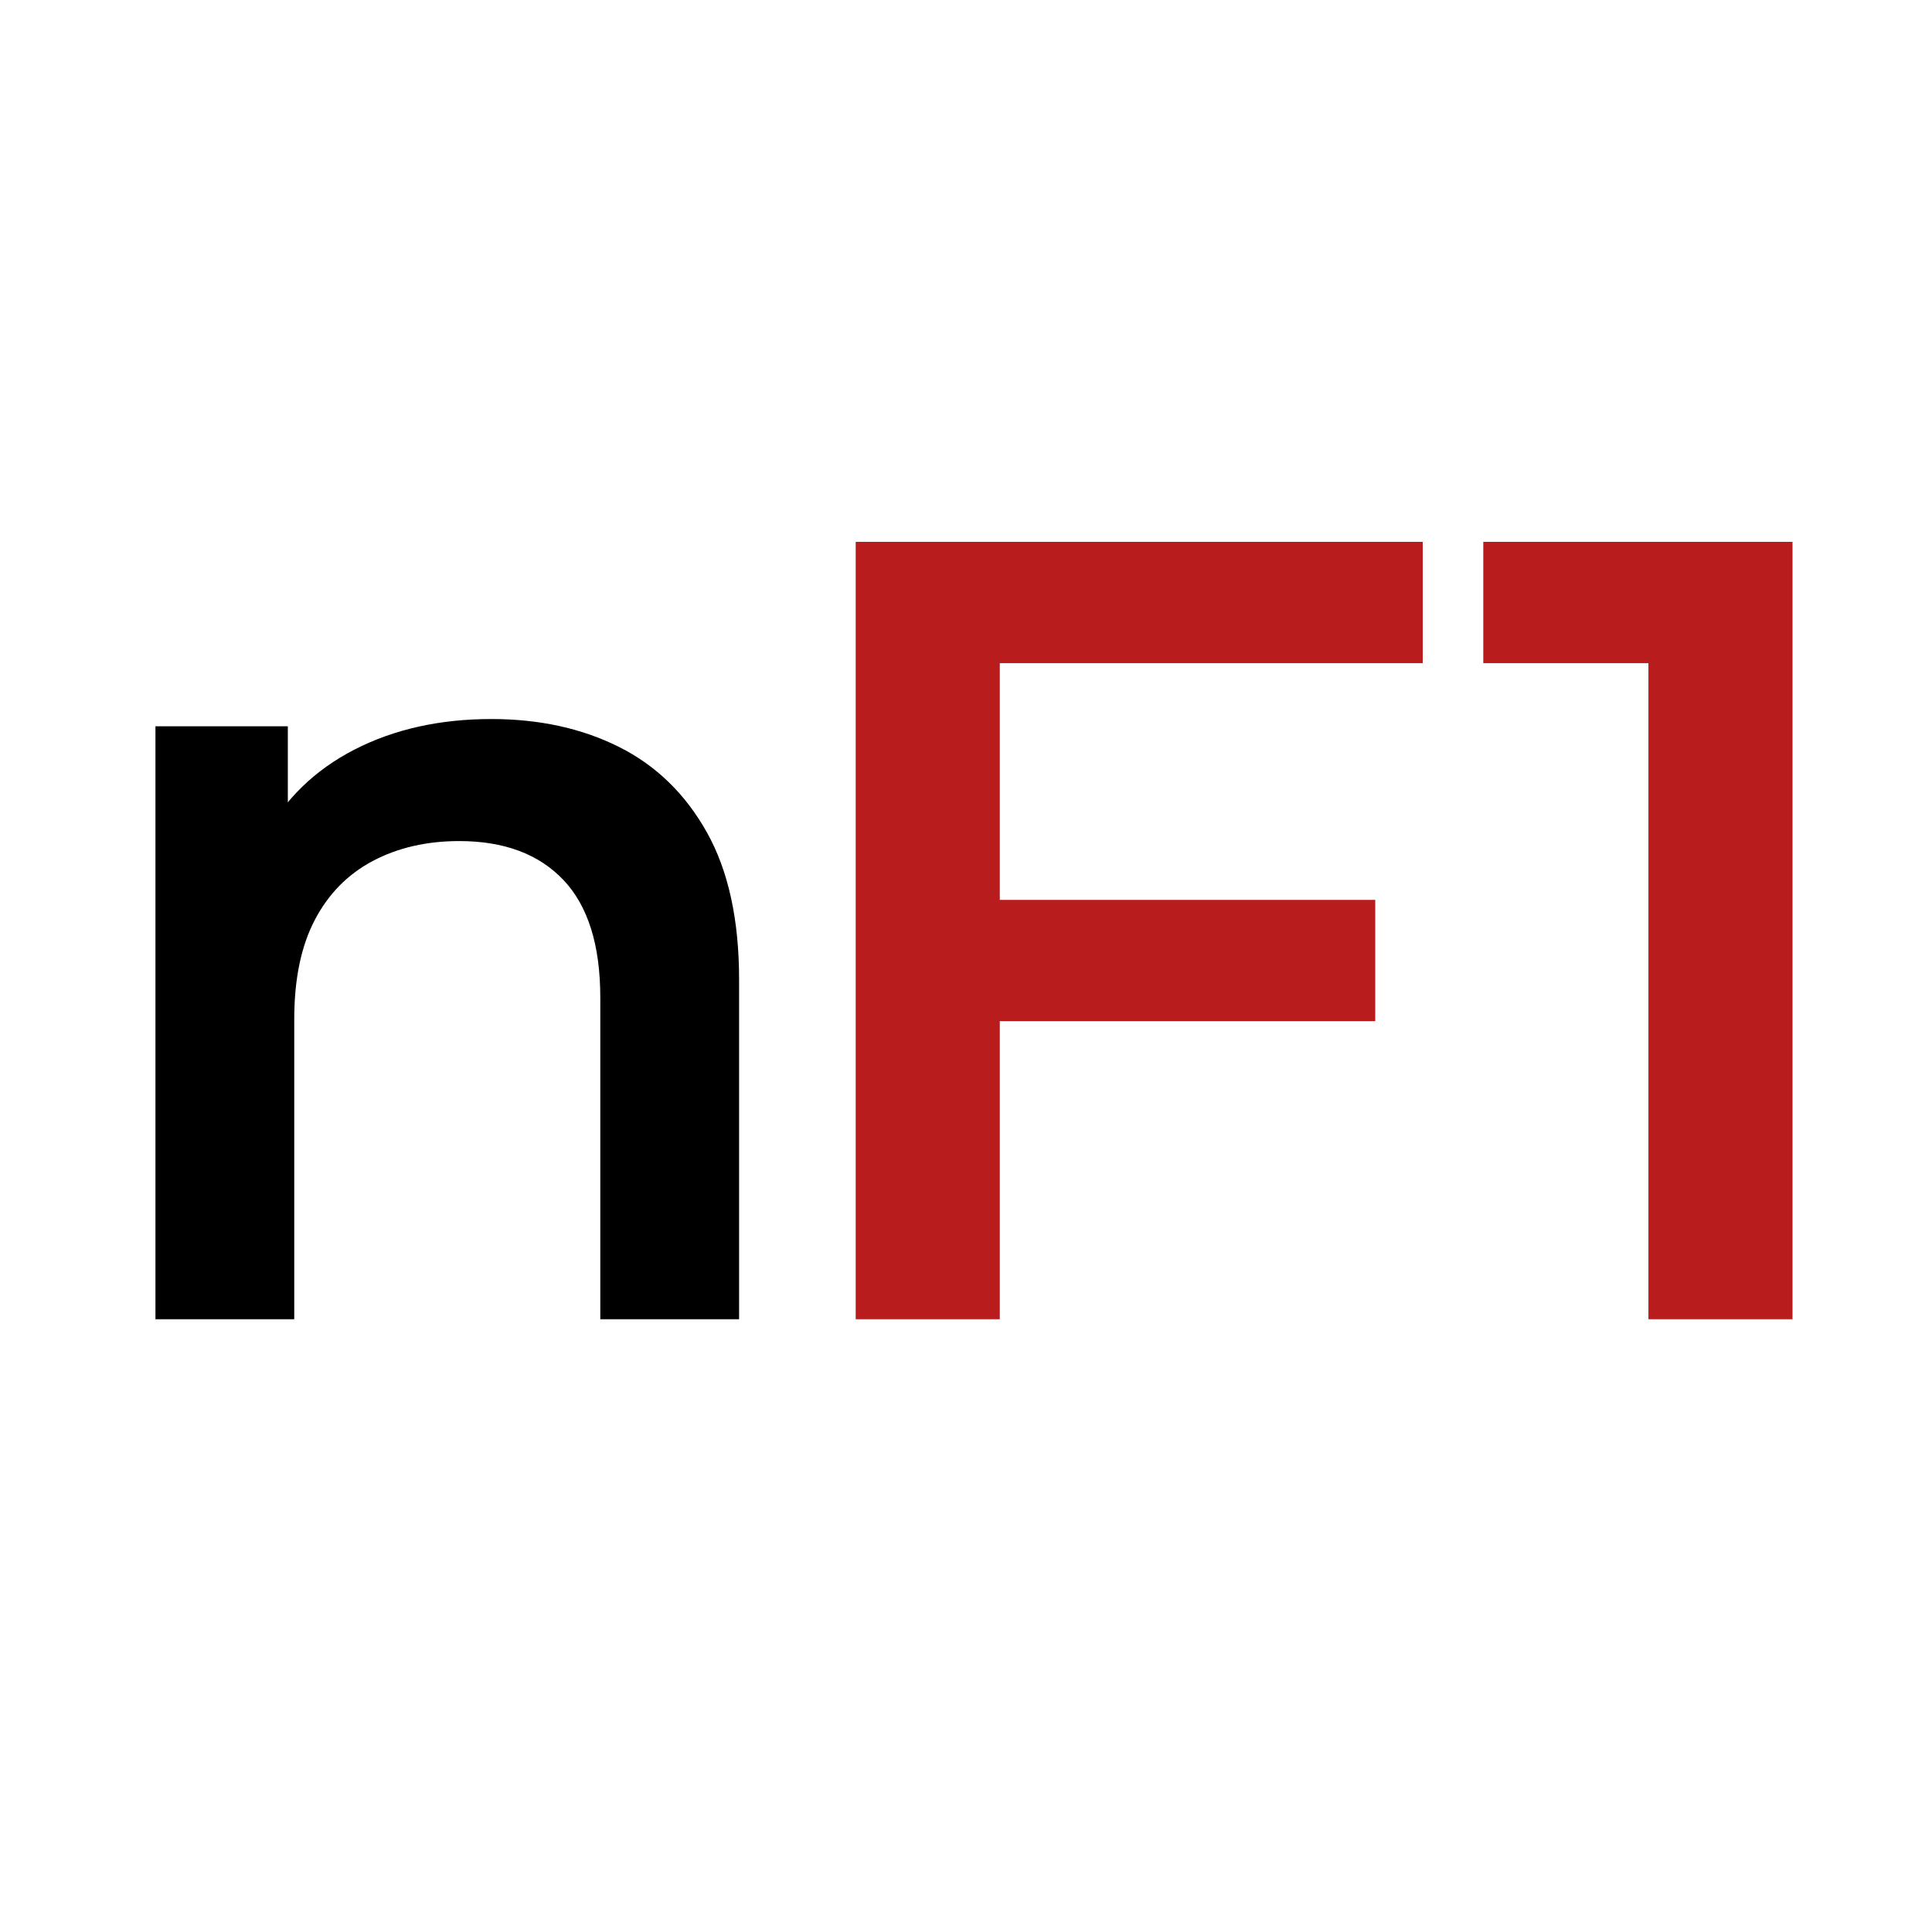 <svg xmlns="http://www.w3.org/2000/svg" version="1.1" xmlns:xlink="http://www.w3.org/1999/xlink" xmlns:svgjs="http://svgjs.dev/svgjs" width="87" height="86"><svg xmlns="http://www.w3.org/2000/svg" xml:space="preserve" style="fill-rule:evenodd;clip-rule:evenodd;stroke-linejoin:round;stroke-miterlimit:2" viewBox="0 0 87 86"><path d="M22.125 32.372c2.158 0 4.073.417 5.744 1.253 1.671.835 2.991 2.117 3.96 3.844.969 1.727 1.453 3.937 1.453 6.63v15.295h-6.25V44.917c0-2.367-.554-4.134-1.662-5.301-1.108-1.166-2.672-1.75-4.692-1.75-1.463 0-2.76.299-3.889.895-1.128.597-2.001 1.484-2.616 2.661-.615 1.177-.923 2.667-.923 4.469v13.503H7V32.697h5.961v7.217l-1.062-2.213c.922-1.719 2.277-3.036 4.064-3.954 1.788-.917 3.842-1.375 6.162-1.375Z" style="fill-rule:nonzero"></path><path d="M44.483 40.513h17.446v5.461H44.483v-5.461Zm.539 18.881h-6.489v-35h25.534v5.461H45.022v29.539ZM74.23 59.394V26.883l2.83 2.972H66.794v-5.461h13.925v35H74.23Z" style="fill:#b91c1c;fill-rule:nonzero"></path><path d="M0 0h86.533v85.394H0z" style="fill:none"></path></svg><style>@media (prefers-color-scheme: light) { :root { filter: none; } }
@media (prefers-color-scheme: dark) { :root { filter: none; } }
</style></svg>